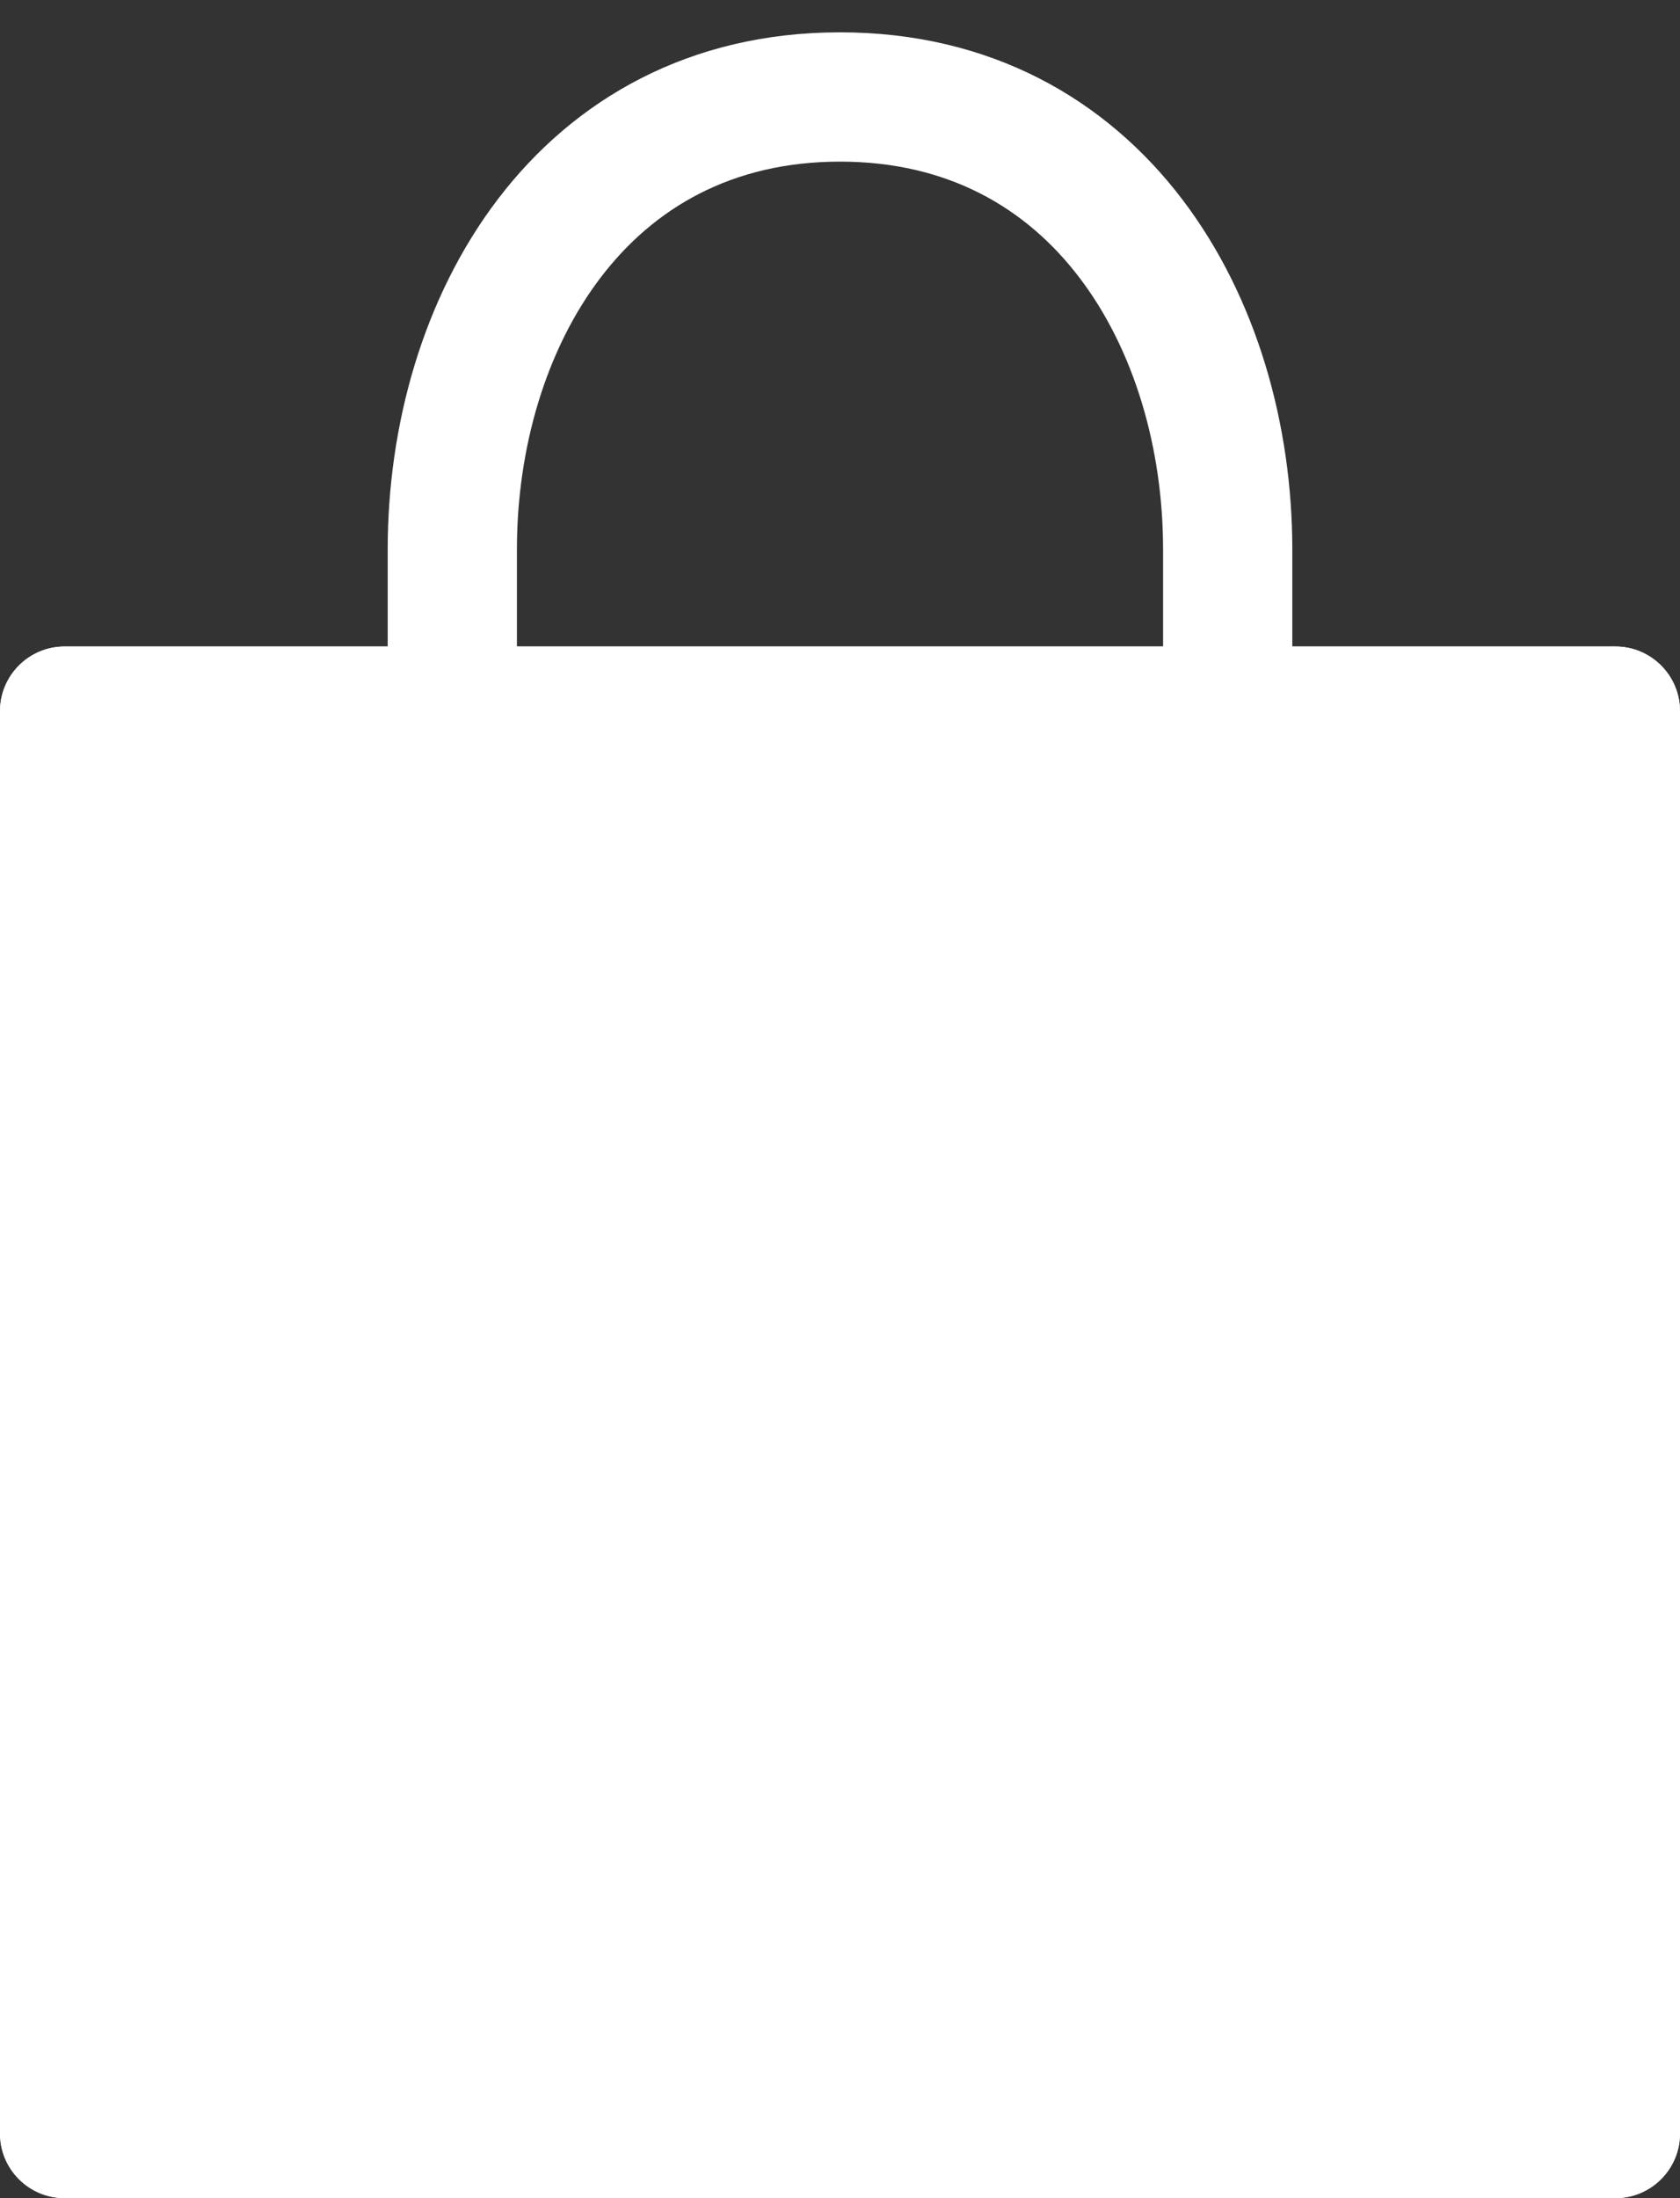 <svg width="26" height="34" viewBox="0 0 26 34" fill="none" xmlns="http://www.w3.org/2000/svg">
    <rect x="0" y="0" width="26" height="34" fill="#333333" stroke="none"/>
    <path d="M26 33C26 33.552 25.552 34 25 34L1 34C0.448 34 -1.86821e-06 33.552 -1.81993e-06 33L1.03375e-07 11C1.51657e-07 10.448 0.448 10 1 10L25 10C25.552 10 26 10.448 26 11L26 33Z" fill="white"/>
    <path fill-rule="evenodd" clip-rule="evenodd" d="M24 32L24 12L2 12L2 32L24 32ZM25 34C25.552 34 26 33.552 26 33L26 11C26 10.448 25.552 10 25 10L1 10C0.448 10 1.51657e-07 10.448 1.03375e-07 11L-1.81993e-06 33C-1.86821e-06 33.552 0.448 34 1 34L25 34Z" fill="white"/>
    <path fill-rule="evenodd" clip-rule="evenodd" d="M9.295 4.294C8.452 5.4 8 6.925 8 8.5V18H6V8.5C6 6.575 6.548 4.6 7.705 3.081C8.883 1.535 10.67 0.5 13 0.5C15.33 0.5 17.117 1.535 18.295 3.081C19.452 4.6 20 6.575 20 8.5V18H18V8.5C18 6.925 17.548 5.4 16.705 4.294C15.883 3.215 14.67 2.5 13 2.5C11.33 2.5 10.117 3.215 9.295 4.294Z" fill="white"/>
</svg>
